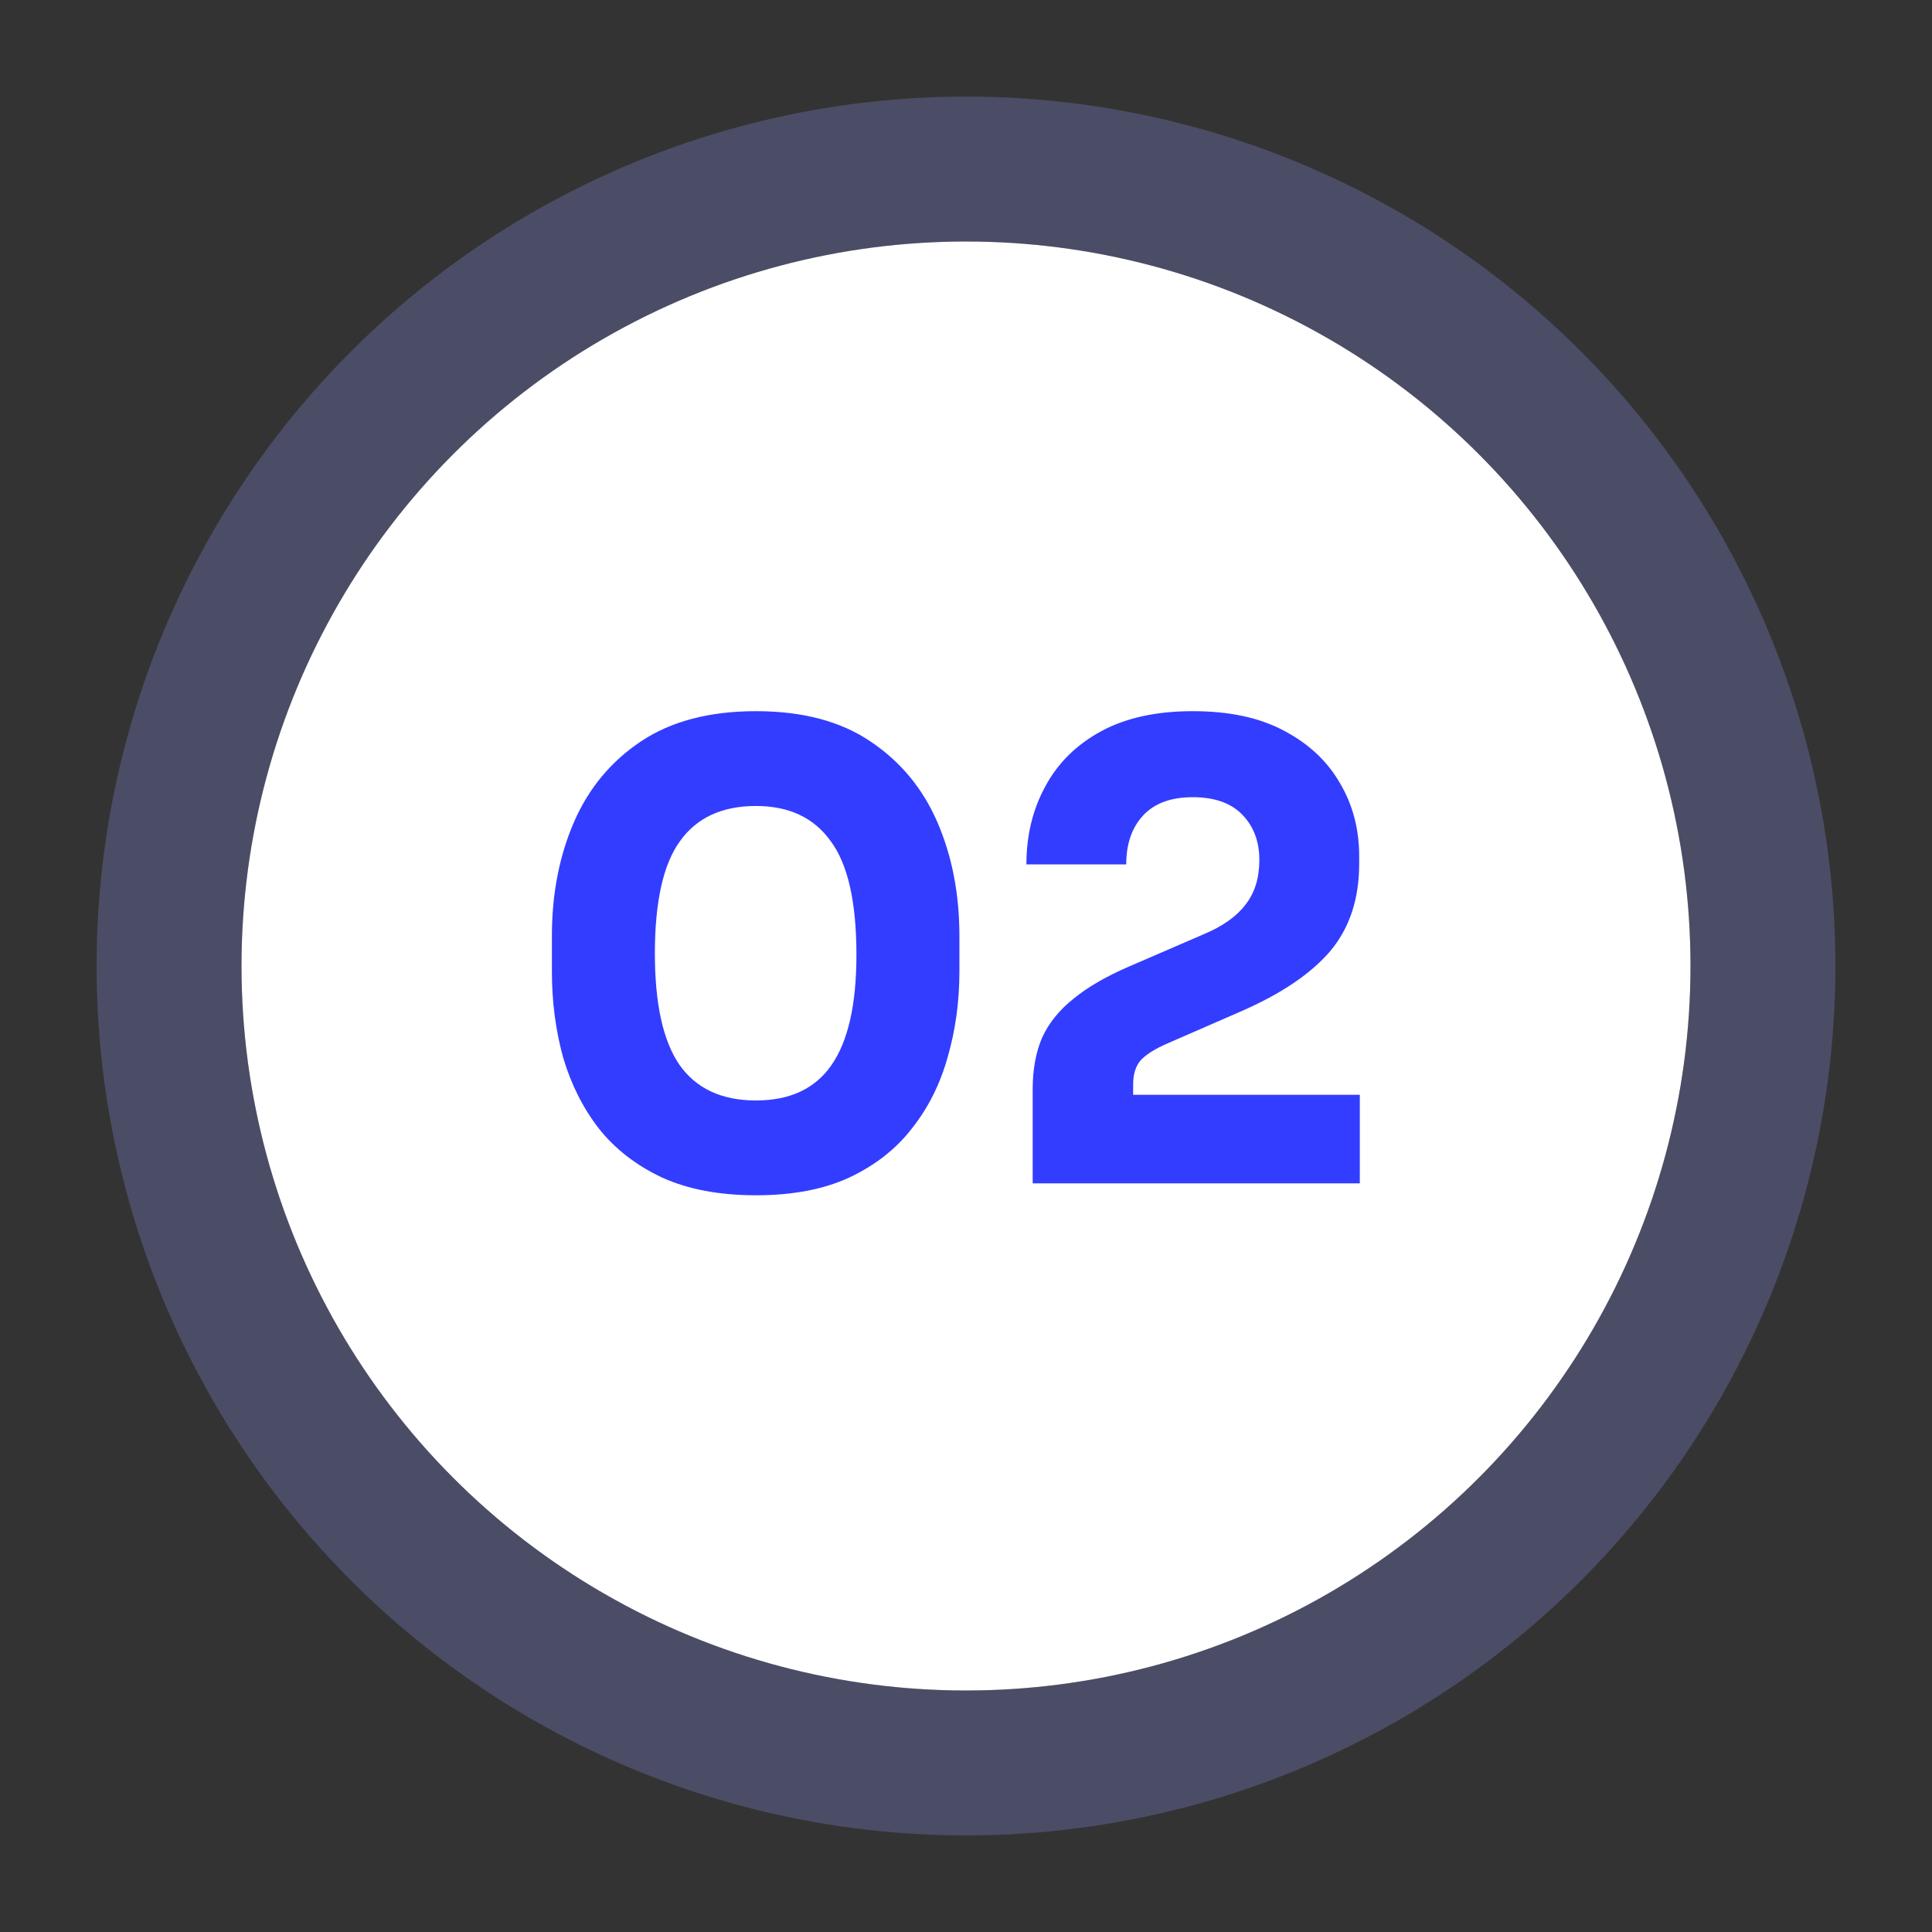 <svg width="80" height="80" viewBox="0 0 80 80" fill="none" xmlns="http://www.w3.org/2000/svg">
<rect x="0" y="0" width="80" height="80" fill="#333333" stroke="none"/>
<circle cx="40" cy="40" r="30" fill="white"/>
<circle cx="40" cy="40" r="33" stroke="#979CFF" stroke-opacity="0.25" stroke-width="6"/>
<path d="M31.303 49.494C29.795 49.494 28.504 49.251 27.429 48.766C26.354 48.263 25.479 47.587 24.803 46.738C24.144 45.889 23.65 44.909 23.321 43.8C23.009 42.673 22.853 41.486 22.853 40.238V38.756C22.853 37.023 23.156 35.454 23.763 34.05C24.37 32.646 25.297 31.528 26.545 30.696C27.793 29.864 29.379 29.448 31.303 29.448C33.227 29.448 34.804 29.864 36.035 30.696C37.283 31.528 38.21 32.646 38.817 34.05C39.424 35.454 39.727 37.023 39.727 38.756V40.238C39.727 41.486 39.562 42.673 39.233 43.8C38.921 44.909 38.427 45.889 37.751 46.738C37.092 47.587 36.226 48.263 35.151 48.766C34.094 49.251 32.811 49.494 31.303 49.494ZM31.303 45.568C32.707 45.568 33.747 45.083 34.423 44.112C35.116 43.124 35.463 41.599 35.463 39.536C35.463 37.352 35.108 35.783 34.397 34.83C33.704 33.859 32.672 33.374 31.303 33.374C29.899 33.374 28.85 33.859 28.157 34.83C27.464 35.783 27.117 37.335 27.117 39.484C27.117 41.564 27.455 43.098 28.131 44.086C28.824 45.074 29.882 45.568 31.303 45.568ZM42.761 49V45.1C42.761 44.285 42.891 43.575 43.151 42.968C43.428 42.361 43.862 41.824 44.451 41.356C45.041 40.871 45.821 40.42 46.791 40.004L49.859 38.678C50.639 38.349 51.211 37.941 51.575 37.456C51.956 36.971 52.147 36.355 52.147 35.61C52.147 34.847 51.913 34.223 51.445 33.738C50.977 33.253 50.292 33.01 49.391 33.01C48.49 33.01 47.805 33.261 47.337 33.764C46.869 34.267 46.635 34.943 46.635 35.792H42.501C42.501 34.596 42.761 33.521 43.281 32.568C43.801 31.597 44.572 30.835 45.595 30.28C46.618 29.725 47.883 29.448 49.391 29.448C50.899 29.448 52.156 29.717 53.161 30.254C54.184 30.791 54.955 31.511 55.475 32.412C56.013 33.313 56.281 34.327 56.281 35.454V35.766C56.281 37.222 55.883 38.427 55.085 39.38C54.288 40.316 53.057 41.148 51.393 41.876L48.351 43.202C47.831 43.427 47.459 43.661 47.233 43.904C47.025 44.147 46.921 44.476 46.921 44.892V46.192L45.907 45.334H56.307V49H42.761Z" fill="#333DFF"/>
</svg>
